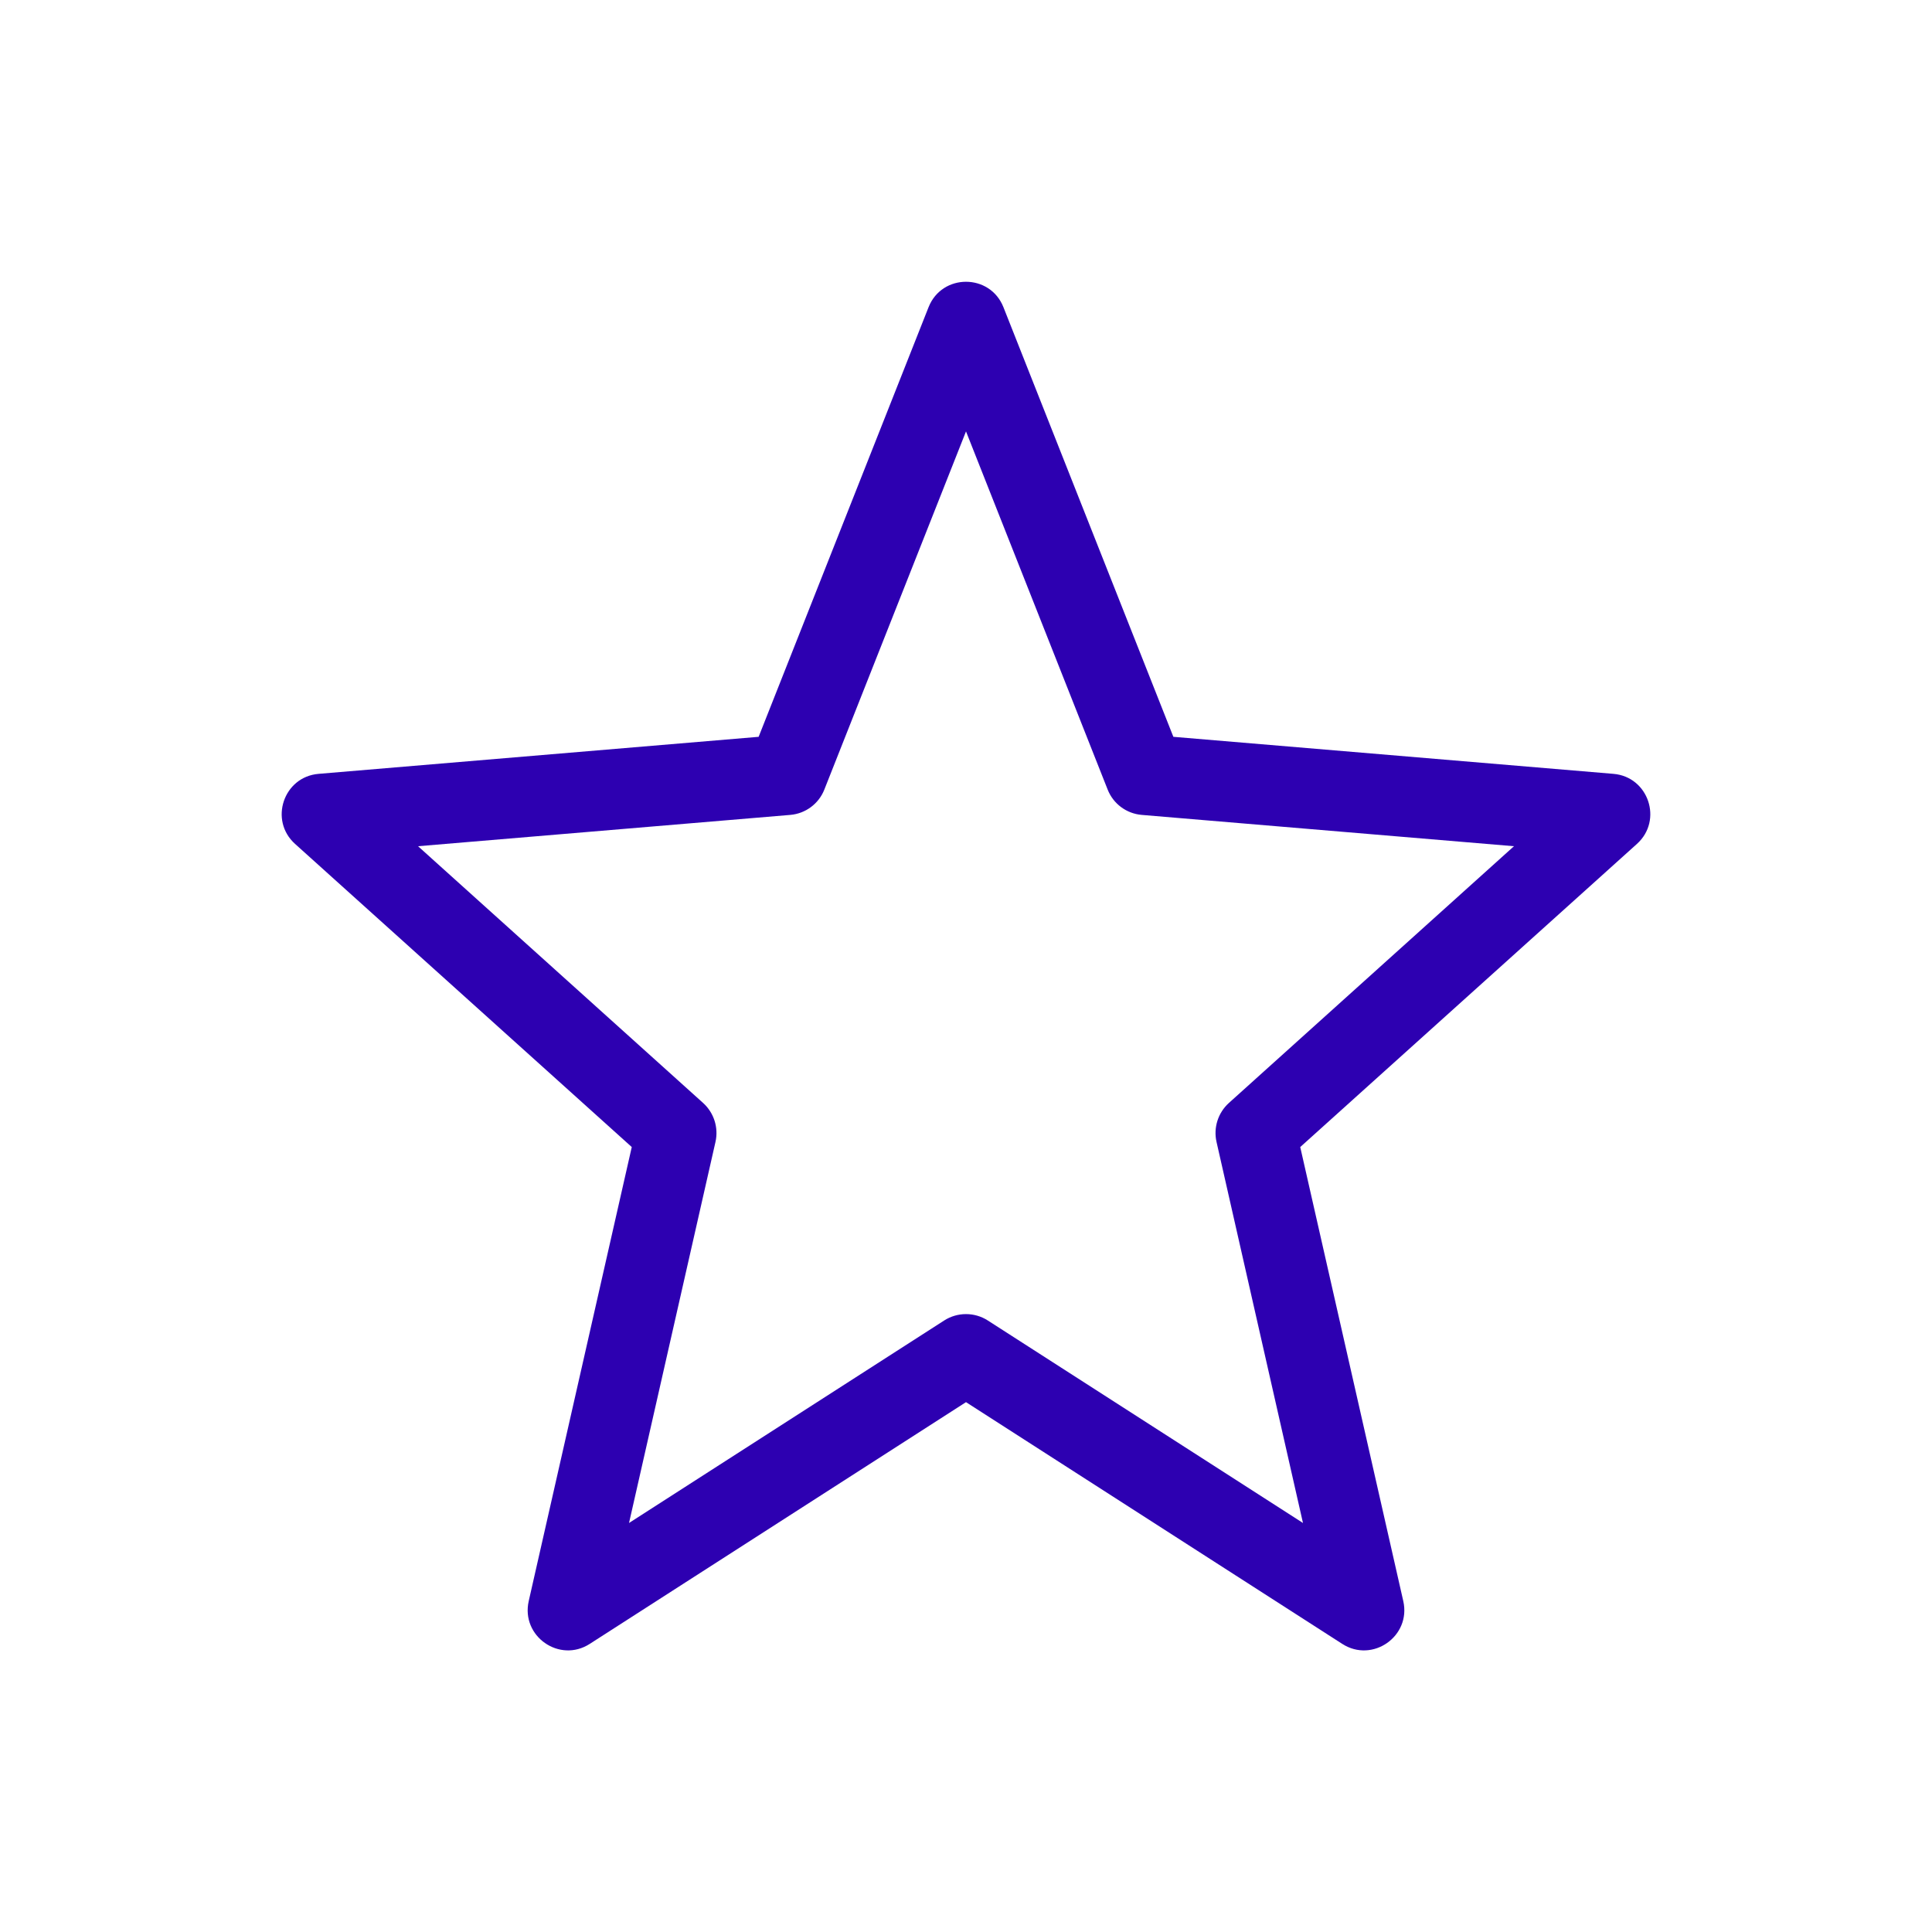 <svg xmlns="http://www.w3.org/2000/svg" width="24" height="24" viewBox="0 0 24 24">
  <path fill="#2D00B1" fill-rule="evenodd" d="M12,5.359 L10.24,9.809 C10.17,9.986 10.006,10.107 9.817,10.123 L5.193,10.512 L8.735,13.702 C8.869,13.824 8.928,14.008 8.888,14.185 L7.814,18.919 L11.73,16.403 C11.894,16.298 12.106,16.298 12.27,16.403 L16.186,18.919 L15.112,14.185 C15.072,14.008 15.131,13.824 15.265,13.702 L18.807,10.512 L14.183,10.123 C13.994,10.107 13.83,9.986 13.76,9.809 L12,5.359 Z M9.424,9.153 L11.535,3.816 C11.702,3.395 12.298,3.395 12.465,3.816 L14.576,9.153 L20.042,9.613 C20.478,9.649 20.66,10.19 20.335,10.483 L16.152,14.249 L17.432,19.889 C17.531,20.326 17.05,20.663 16.674,20.421 L12,17.418 L7.326,20.421 C6.95,20.663 6.469,20.326 6.568,19.889 L7.848,14.249 L3.665,10.483 C3.34,10.19 3.522,9.649 3.958,9.613 L9.424,9.153 Z"/>
</svg>
